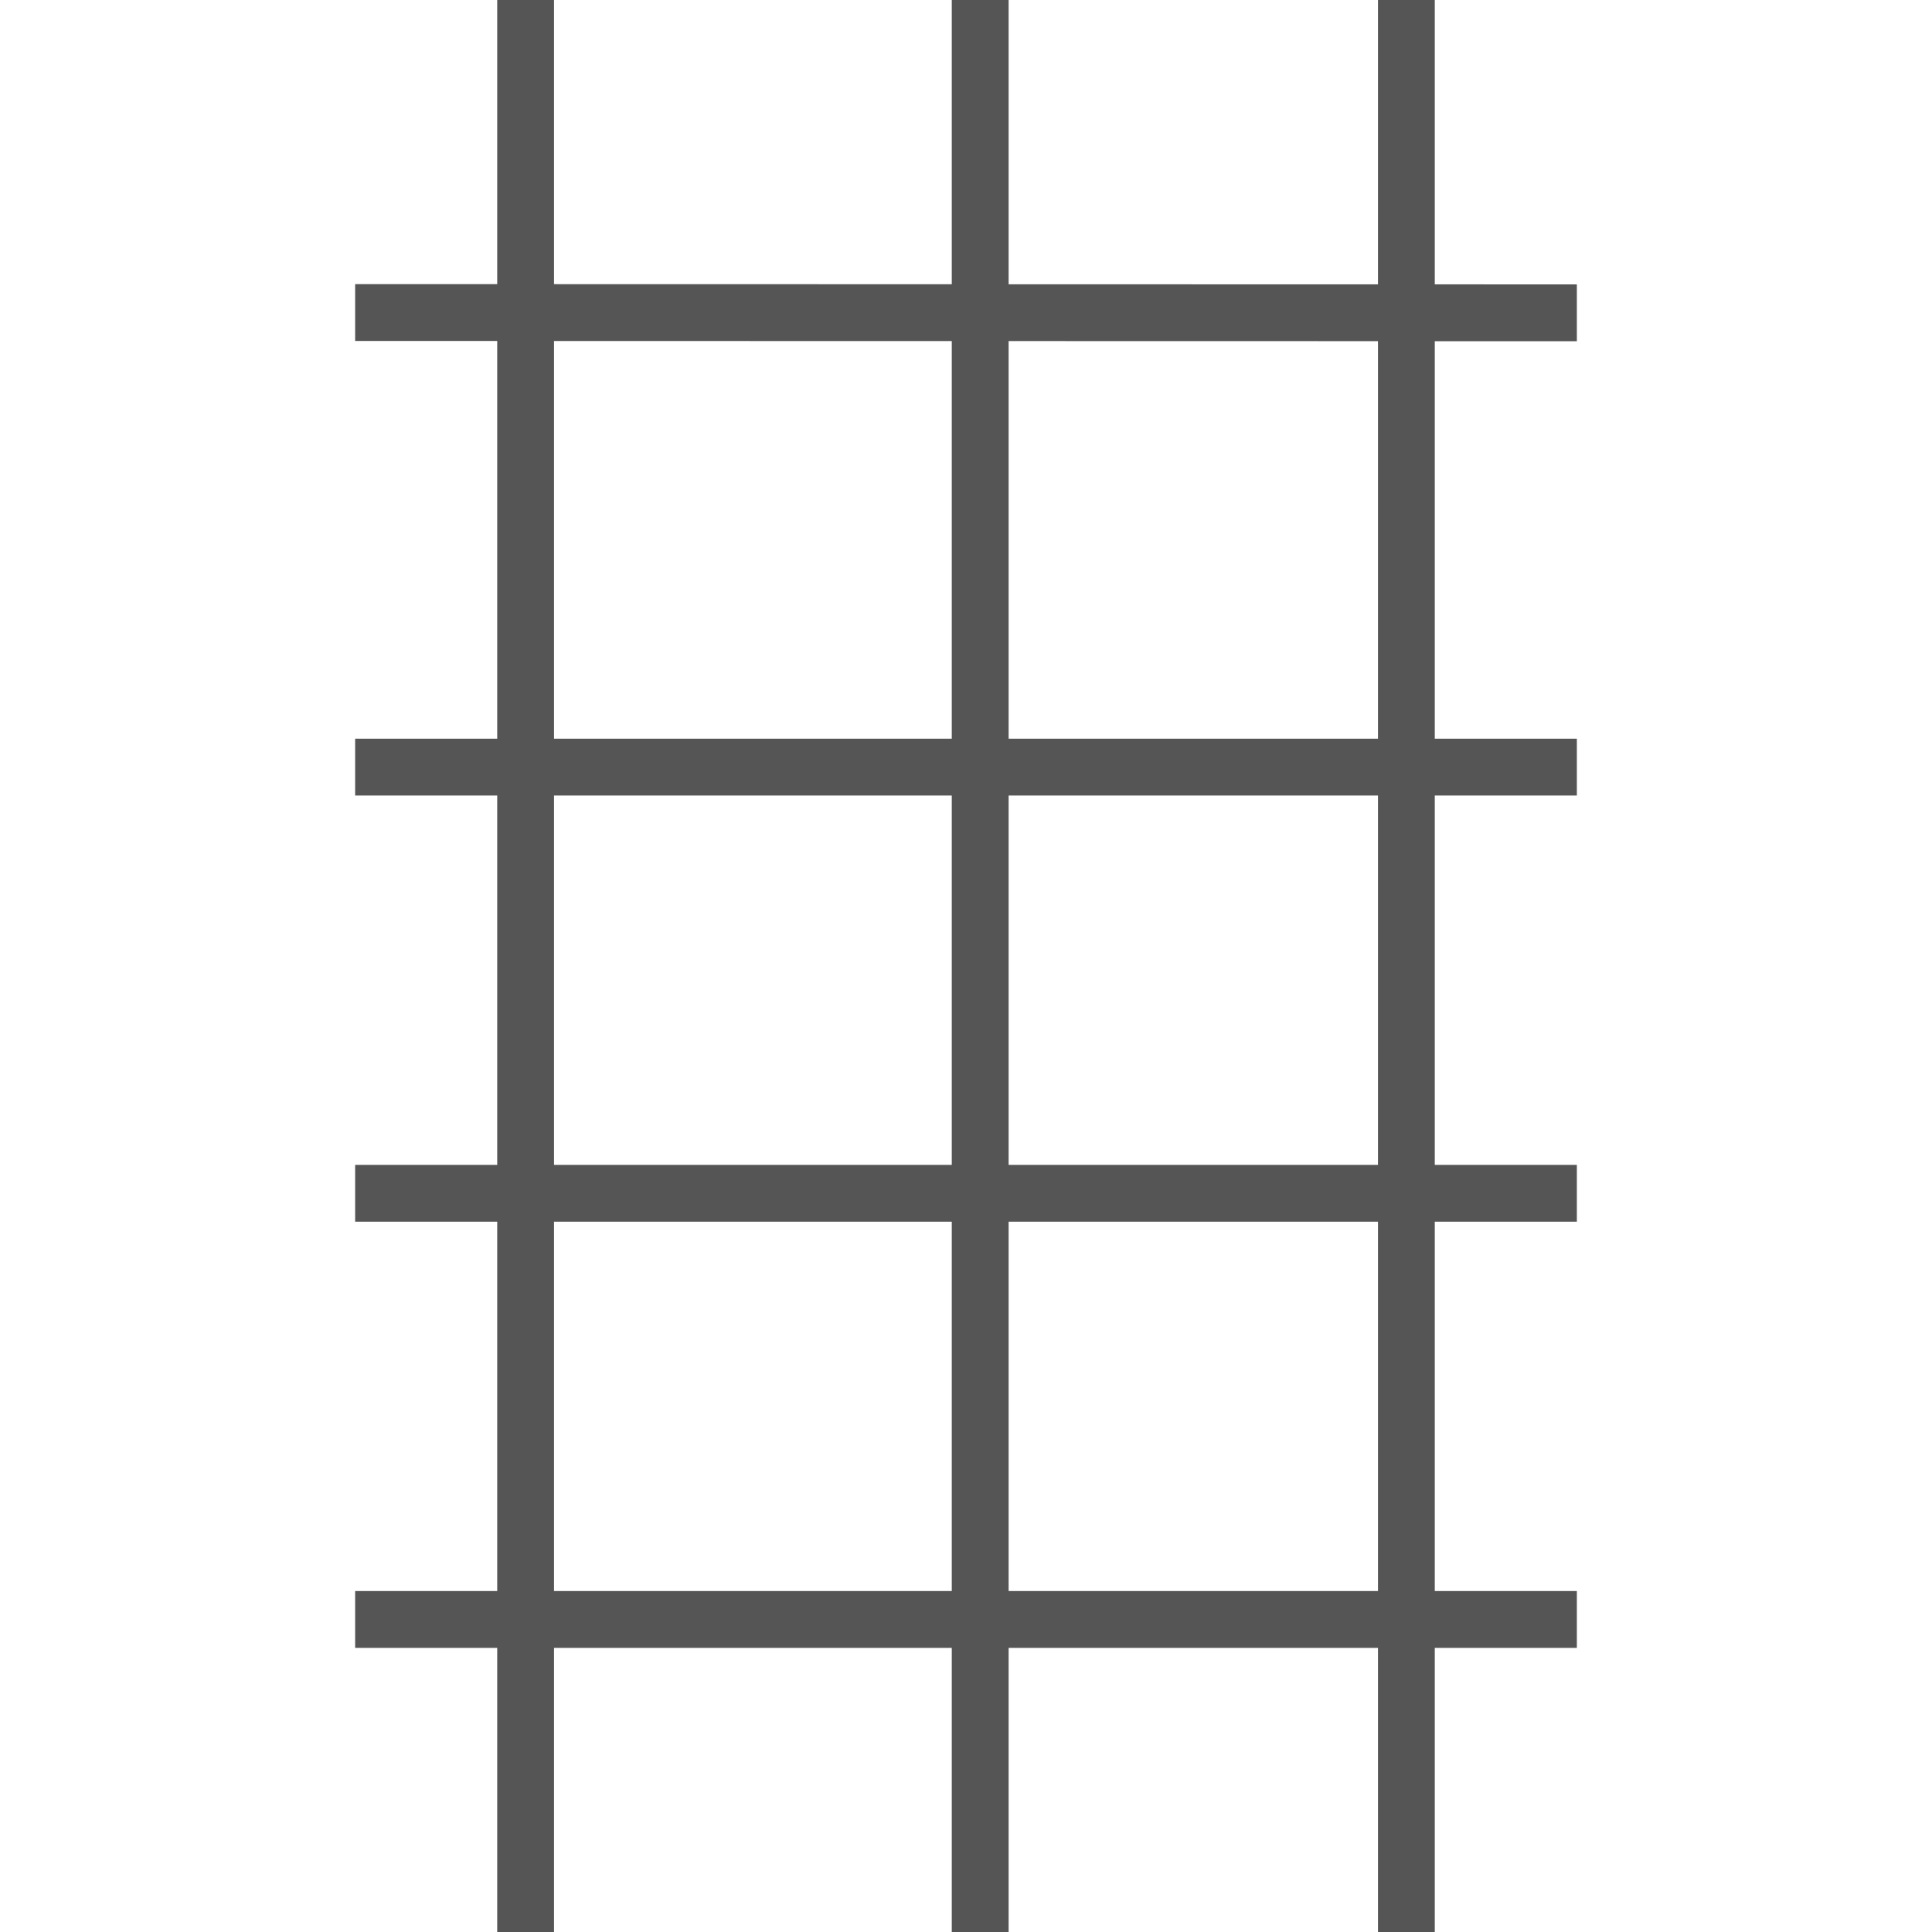 <?xml version="1.0" encoding="UTF-8" standalone="no"?><!-- Generator: Gravit.io --><svg xmlns="http://www.w3.org/2000/svg" xmlns:xlink="http://www.w3.org/1999/xlink" style="isolation:isolate" viewBox="1474 476.5 50 50" width="50pt" height="50pt"><defs><clipPath id="_clipPath_C934OWbJoITH0nOih4p594UCxXvmme0T"><rect x="1474" y="476.5" width="50" height="50"/></clipPath></defs><g clip-path="url(#_clipPath_C934OWbJoITH0nOih4p594UCxXvmme0T)"><clipPath id="_clipPath_Eq2de6j97ZiBJETRMJLgMpg4U2i2vvdS"><rect x="1474" y="476.5" width="50" height="50" transform="matrix(1,0,0,1,0,0)" fill="rgb(255,255,255)"/></clipPath><g clip-path="url(#_clipPath_Eq2de6j97ZiBJETRMJLgMpg4U2i2vvdS)"><g><clipPath id="_clipPath_wzqS4HEcgsanucPqFNF2qtUZTYco6JSP"><rect x="1474" y="476.5" width="50" height="50" transform="matrix(1,0,0,1,0,0)" fill="rgb(255,255,255)"/></clipPath><g clip-path="url(#_clipPath_wzqS4HEcgsanucPqFNF2qtUZTYco6JSP)"><g><g><rect x="1474" y="476.5" width="50" height="50" transform="matrix(1,0,0,1,0,0)" fill="none"/><path d=" M 1486.868 483.854 L 1486.868 476.5 L 1488.338 476.5 L 1488.338 483.854 L 1498.632 483.856 L 1498.632 476.5 L 1500.103 476.5 L 1500.103 483.857 L 1509.662 483.859 L 1509.662 476.5 L 1511.132 476.5 L 1511.132 483.859 L 1514.809 483.86 L 1514.809 485.331 L 1511.132 485.33 L 1511.132 495.618 L 1514.809 495.618 L 1514.809 497.088 L 1511.132 497.088 L 1511.132 506.647 L 1514.809 506.647 L 1514.809 508.118 L 1511.132 508.118 L 1511.132 517.676 L 1514.809 517.676 L 1514.809 519.147 L 1511.132 519.147 L 1511.132 526.5 L 1509.662 526.5 L 1509.662 519.147 L 1500.103 519.147 L 1500.103 526.5 L 1498.632 526.5 L 1498.632 519.147 L 1488.338 519.147 L 1488.338 526.5 L 1486.868 526.5 L 1486.868 519.147 L 1483.191 519.147 L 1483.191 517.676 L 1486.868 517.676 L 1486.868 508.118 L 1483.191 508.118 L 1483.191 506.647 L 1486.868 506.647 L 1486.868 497.088 L 1483.191 497.088 L 1483.191 495.618 L 1486.868 495.618 L 1486.868 485.324 L 1483.191 485.324 L 1483.191 483.853 L 1486.868 483.854 Z  M 1488.338 485.325 L 1488.338 495.618 L 1498.632 495.618 L 1498.632 485.327 L 1488.338 485.325 Z  M 1500.103 485.327 L 1500.103 495.618 L 1509.662 495.618 L 1509.662 485.329 L 1500.103 485.327 Z  M 1509.662 497.088 L 1500.103 497.088 L 1500.103 506.647 L 1509.662 506.647 L 1509.662 497.088 Z  M 1509.662 508.118 L 1500.103 508.118 L 1500.103 517.676 L 1509.662 517.676 L 1509.662 508.118 Z  M 1498.632 517.676 L 1498.632 508.118 L 1488.338 508.118 L 1488.338 517.676 L 1498.632 517.676 Z  M 1488.338 506.647 L 1498.632 506.647 L 1498.632 497.088 L 1488.338 497.088 L 1488.338 506.647 Z " fill-rule="evenodd" fill="rgb(85,85,85)"/></g></g></g></g></g></g></svg>